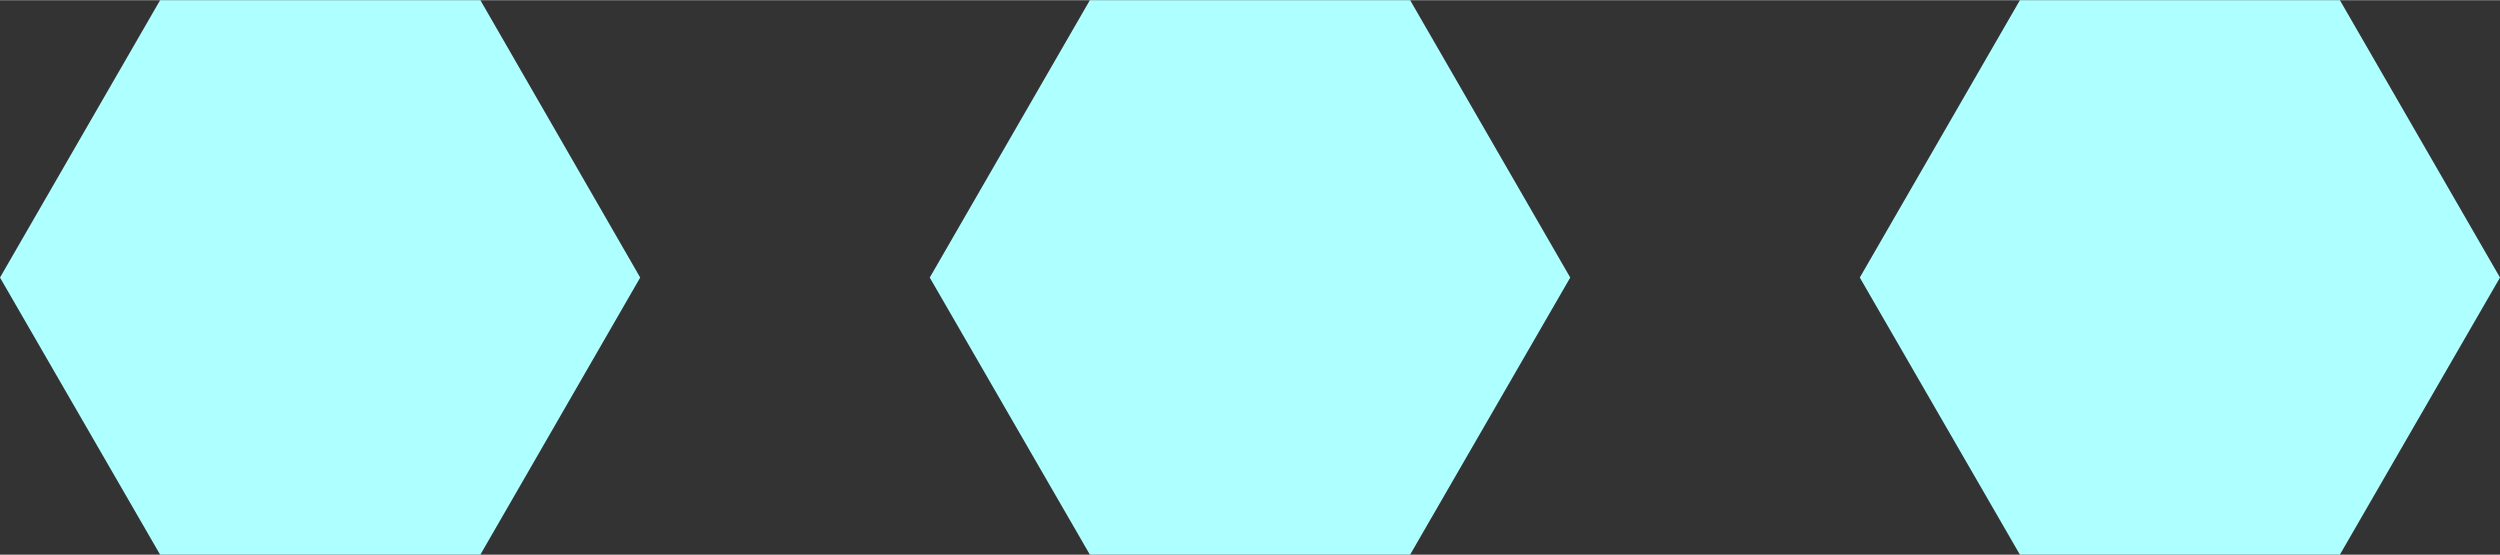 <svg id="レイヤー_1" data-name="レイヤー 1" xmlns="http://www.w3.org/2000/svg" width="30.46mm" height="6.76mm" viewBox="0 0 86.34 19.15"><rect x="0" y="0" width="86.34" height="19.15" fill="#333333" stroke="none"/><defs><style>.cls-1{fill:#aeffff;}</style></defs><title>okd_hc_point01-002</title><polygon class="cls-1" points="5.53 19.15 16.59 19.15 22.11 9.58 16.59 0 5.53 0 0 9.58 5.53 19.15"/><polygon class="cls-1" points="37.64 19.15 48.7 19.15 54.23 9.58 48.7 0 37.64 0 32.11 9.58 37.64 19.15"/><polygon class="cls-1" points="69.76 19.15 80.81 19.15 86.34 9.58 80.81 0 69.76 0 64.23 9.58 69.76 19.15"/></svg>